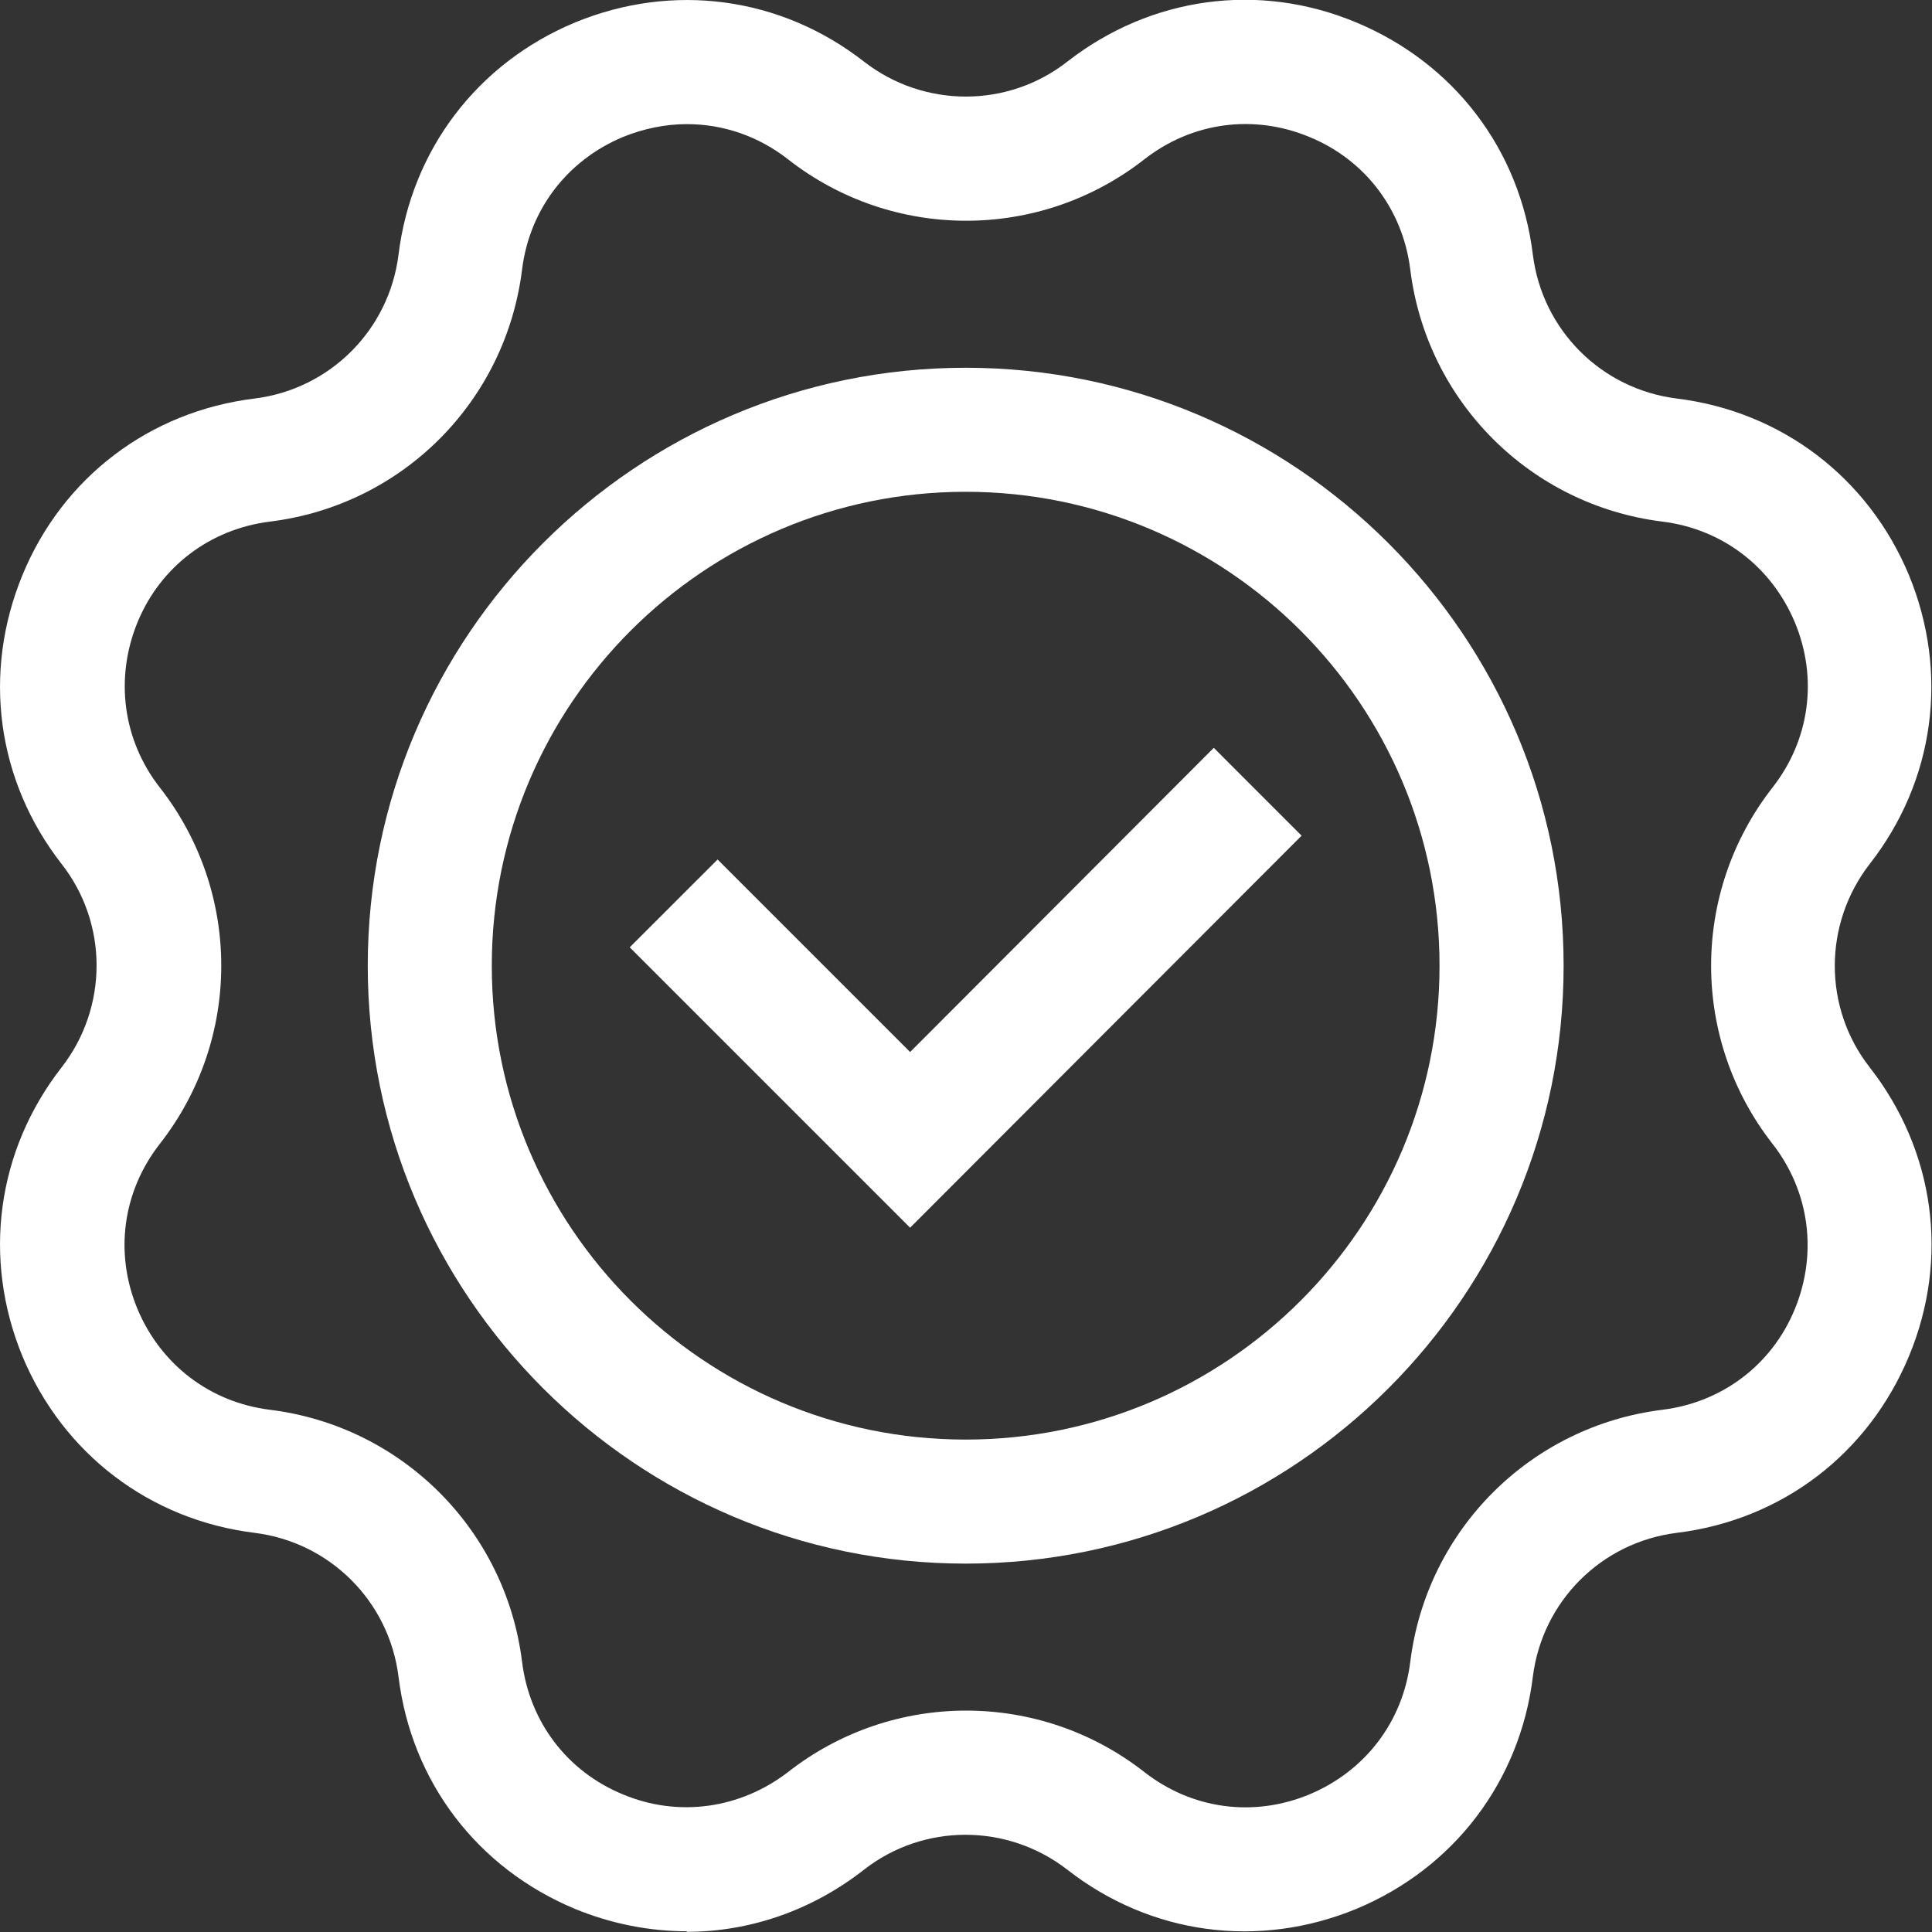 <svg width="40" height="40" viewBox="0 0 40 40" fill="none" xmlns="http://www.w3.org/2000/svg">
<rect x="0" y="0" width="40" height="40" fill="#333333" stroke="none"/>
<path d="M18.843 25.418L13.038 19.613L14.857 17.795L18.843 21.781L25.13 15.483L26.948 17.302L18.843 25.418Z" fill="white"/>
<path d="M14.22 39.985C13.449 39.985 12.658 39.831 11.908 39.523C9.884 38.681 8.518 36.893 8.251 34.715C8.056 33.154 6.833 31.931 5.272 31.736C3.104 31.469 1.306 30.102 0.464 28.079C-0.368 26.055 -0.07 23.825 1.275 22.099C2.241 20.856 2.241 19.12 1.275 17.887C-0.07 16.162 -0.368 13.932 0.464 11.908C1.296 9.885 3.094 8.518 5.272 8.251C6.833 8.056 8.056 6.833 8.251 5.272C8.518 3.104 9.884 1.306 11.908 0.464C13.932 -0.368 16.161 -0.07 17.887 1.275C19.13 2.241 20.867 2.241 22.099 1.275C23.825 -0.07 26.065 -0.379 28.078 0.464C30.102 1.306 31.469 3.094 31.736 5.272C31.931 6.833 33.153 8.056 34.715 8.251C36.883 8.518 38.681 9.885 39.523 11.908C40.355 13.932 40.057 16.162 38.711 17.887C37.746 19.131 37.746 20.867 38.711 22.099C40.057 23.825 40.365 26.055 39.523 28.079C38.681 30.102 36.893 31.469 34.715 31.736C33.153 31.931 31.931 33.154 31.736 34.715C31.469 36.883 30.102 38.681 28.078 39.523C26.055 40.355 23.825 40.057 22.099 38.711C20.856 37.746 19.12 37.746 17.887 38.711C16.809 39.554 15.524 39.996 14.22 39.996V39.985ZM14.22 2.57C13.778 2.57 13.326 2.662 12.895 2.837C11.744 3.32 10.963 4.337 10.809 5.58C10.47 8.313 8.333 10.46 5.59 10.799C4.347 10.953 3.32 11.734 2.847 12.884C2.375 14.035 2.539 15.319 3.309 16.305C5.005 18.473 5.005 21.514 3.309 23.682C2.539 24.668 2.364 25.942 2.847 27.103C3.33 28.253 4.347 29.034 5.59 29.188C8.323 29.527 10.47 31.674 10.809 34.407C10.963 35.65 11.744 36.677 12.895 37.15C14.045 37.633 15.329 37.448 16.316 36.688C18.483 34.992 21.524 34.992 23.692 36.688C24.678 37.458 25.952 37.633 27.113 37.15C28.263 36.667 29.044 35.65 29.198 34.407C29.537 31.674 31.684 29.527 34.417 29.188C35.66 29.034 36.688 28.253 37.16 27.103C37.633 25.952 37.468 24.668 36.698 23.682C35.003 21.514 35.003 18.473 36.698 16.305C37.468 15.319 37.643 14.045 37.16 12.884C36.677 11.734 35.66 10.953 34.417 10.799C31.684 10.46 29.537 8.313 29.198 5.58C29.044 4.337 28.263 3.31 27.113 2.837C25.952 2.354 24.678 2.529 23.692 3.299C21.524 4.994 18.483 4.994 16.316 3.299C15.699 2.816 14.97 2.57 14.22 2.57Z" fill="white"/>
<path d="M19.993 32.373C13.172 32.373 7.614 26.825 7.614 19.994C7.614 13.162 13.172 7.614 19.993 7.614C26.815 7.614 32.373 13.162 32.373 19.994C32.373 26.825 26.825 32.373 19.993 32.373ZM19.993 10.182C14.579 10.182 10.182 14.579 10.182 19.994C10.182 25.407 14.579 29.805 19.993 29.805C25.407 29.805 29.804 25.407 29.804 19.994C29.804 14.579 25.407 10.182 19.993 10.182Z" fill="white"/>
</svg>
